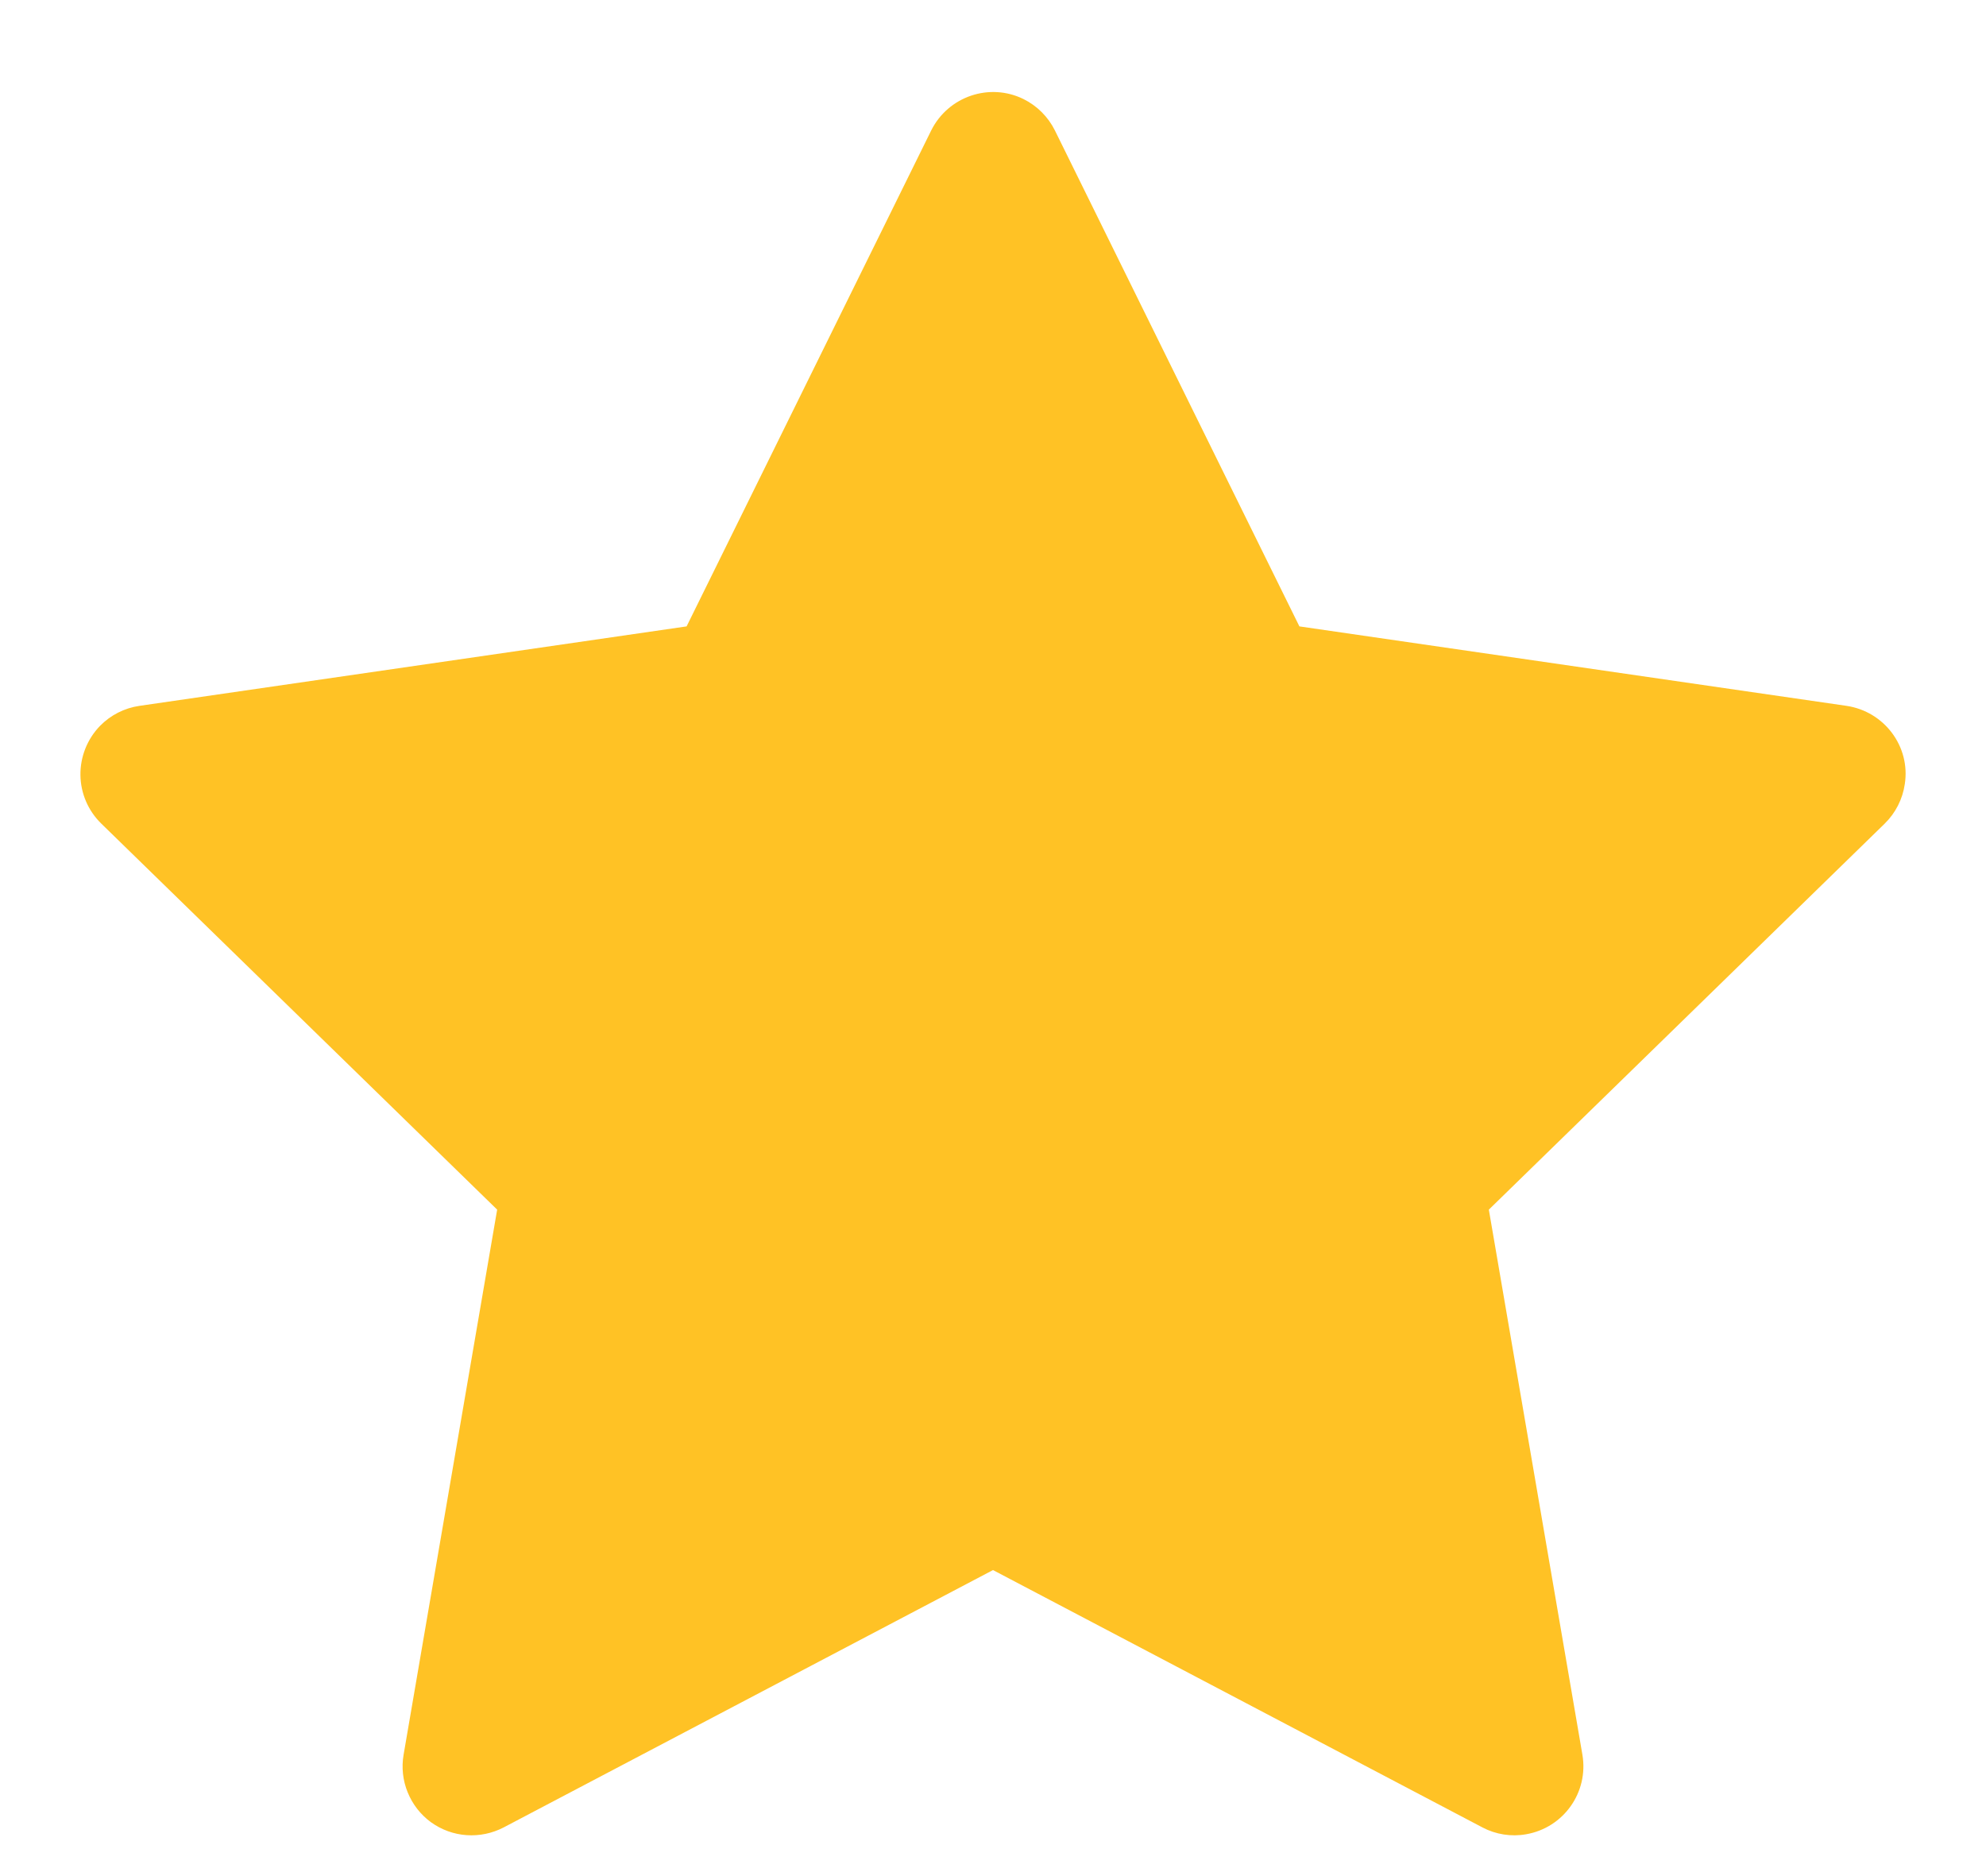 <svg width="18" height="17" viewBox="0 0 18 17" fill="none" xmlns="http://www.w3.org/2000/svg">
<path d="M16.736 6.396L11.777 5.676L9.561 1.182C9.5 1.059 9.4 0.959 9.277 0.898C8.969 0.746 8.594 0.873 8.44 1.182L6.223 5.676L1.264 6.396C1.127 6.416 1.002 6.48 0.906 6.578C0.791 6.697 0.727 6.857 0.729 7.023C0.731 7.189 0.799 7.347 0.918 7.463L4.506 10.961L3.658 15.9C3.638 16.015 3.651 16.134 3.695 16.241C3.739 16.35 3.812 16.443 3.906 16.512C4.001 16.58 4.112 16.621 4.229 16.629C4.345 16.637 4.461 16.613 4.565 16.559L9 14.227L13.436 16.559C13.557 16.623 13.697 16.645 13.832 16.621C14.172 16.562 14.4 16.24 14.342 15.9L13.494 10.961L17.082 7.463C17.18 7.367 17.244 7.242 17.264 7.105C17.317 6.764 17.078 6.447 16.736 6.396Z" fill="#FFC225"/>
</svg>
